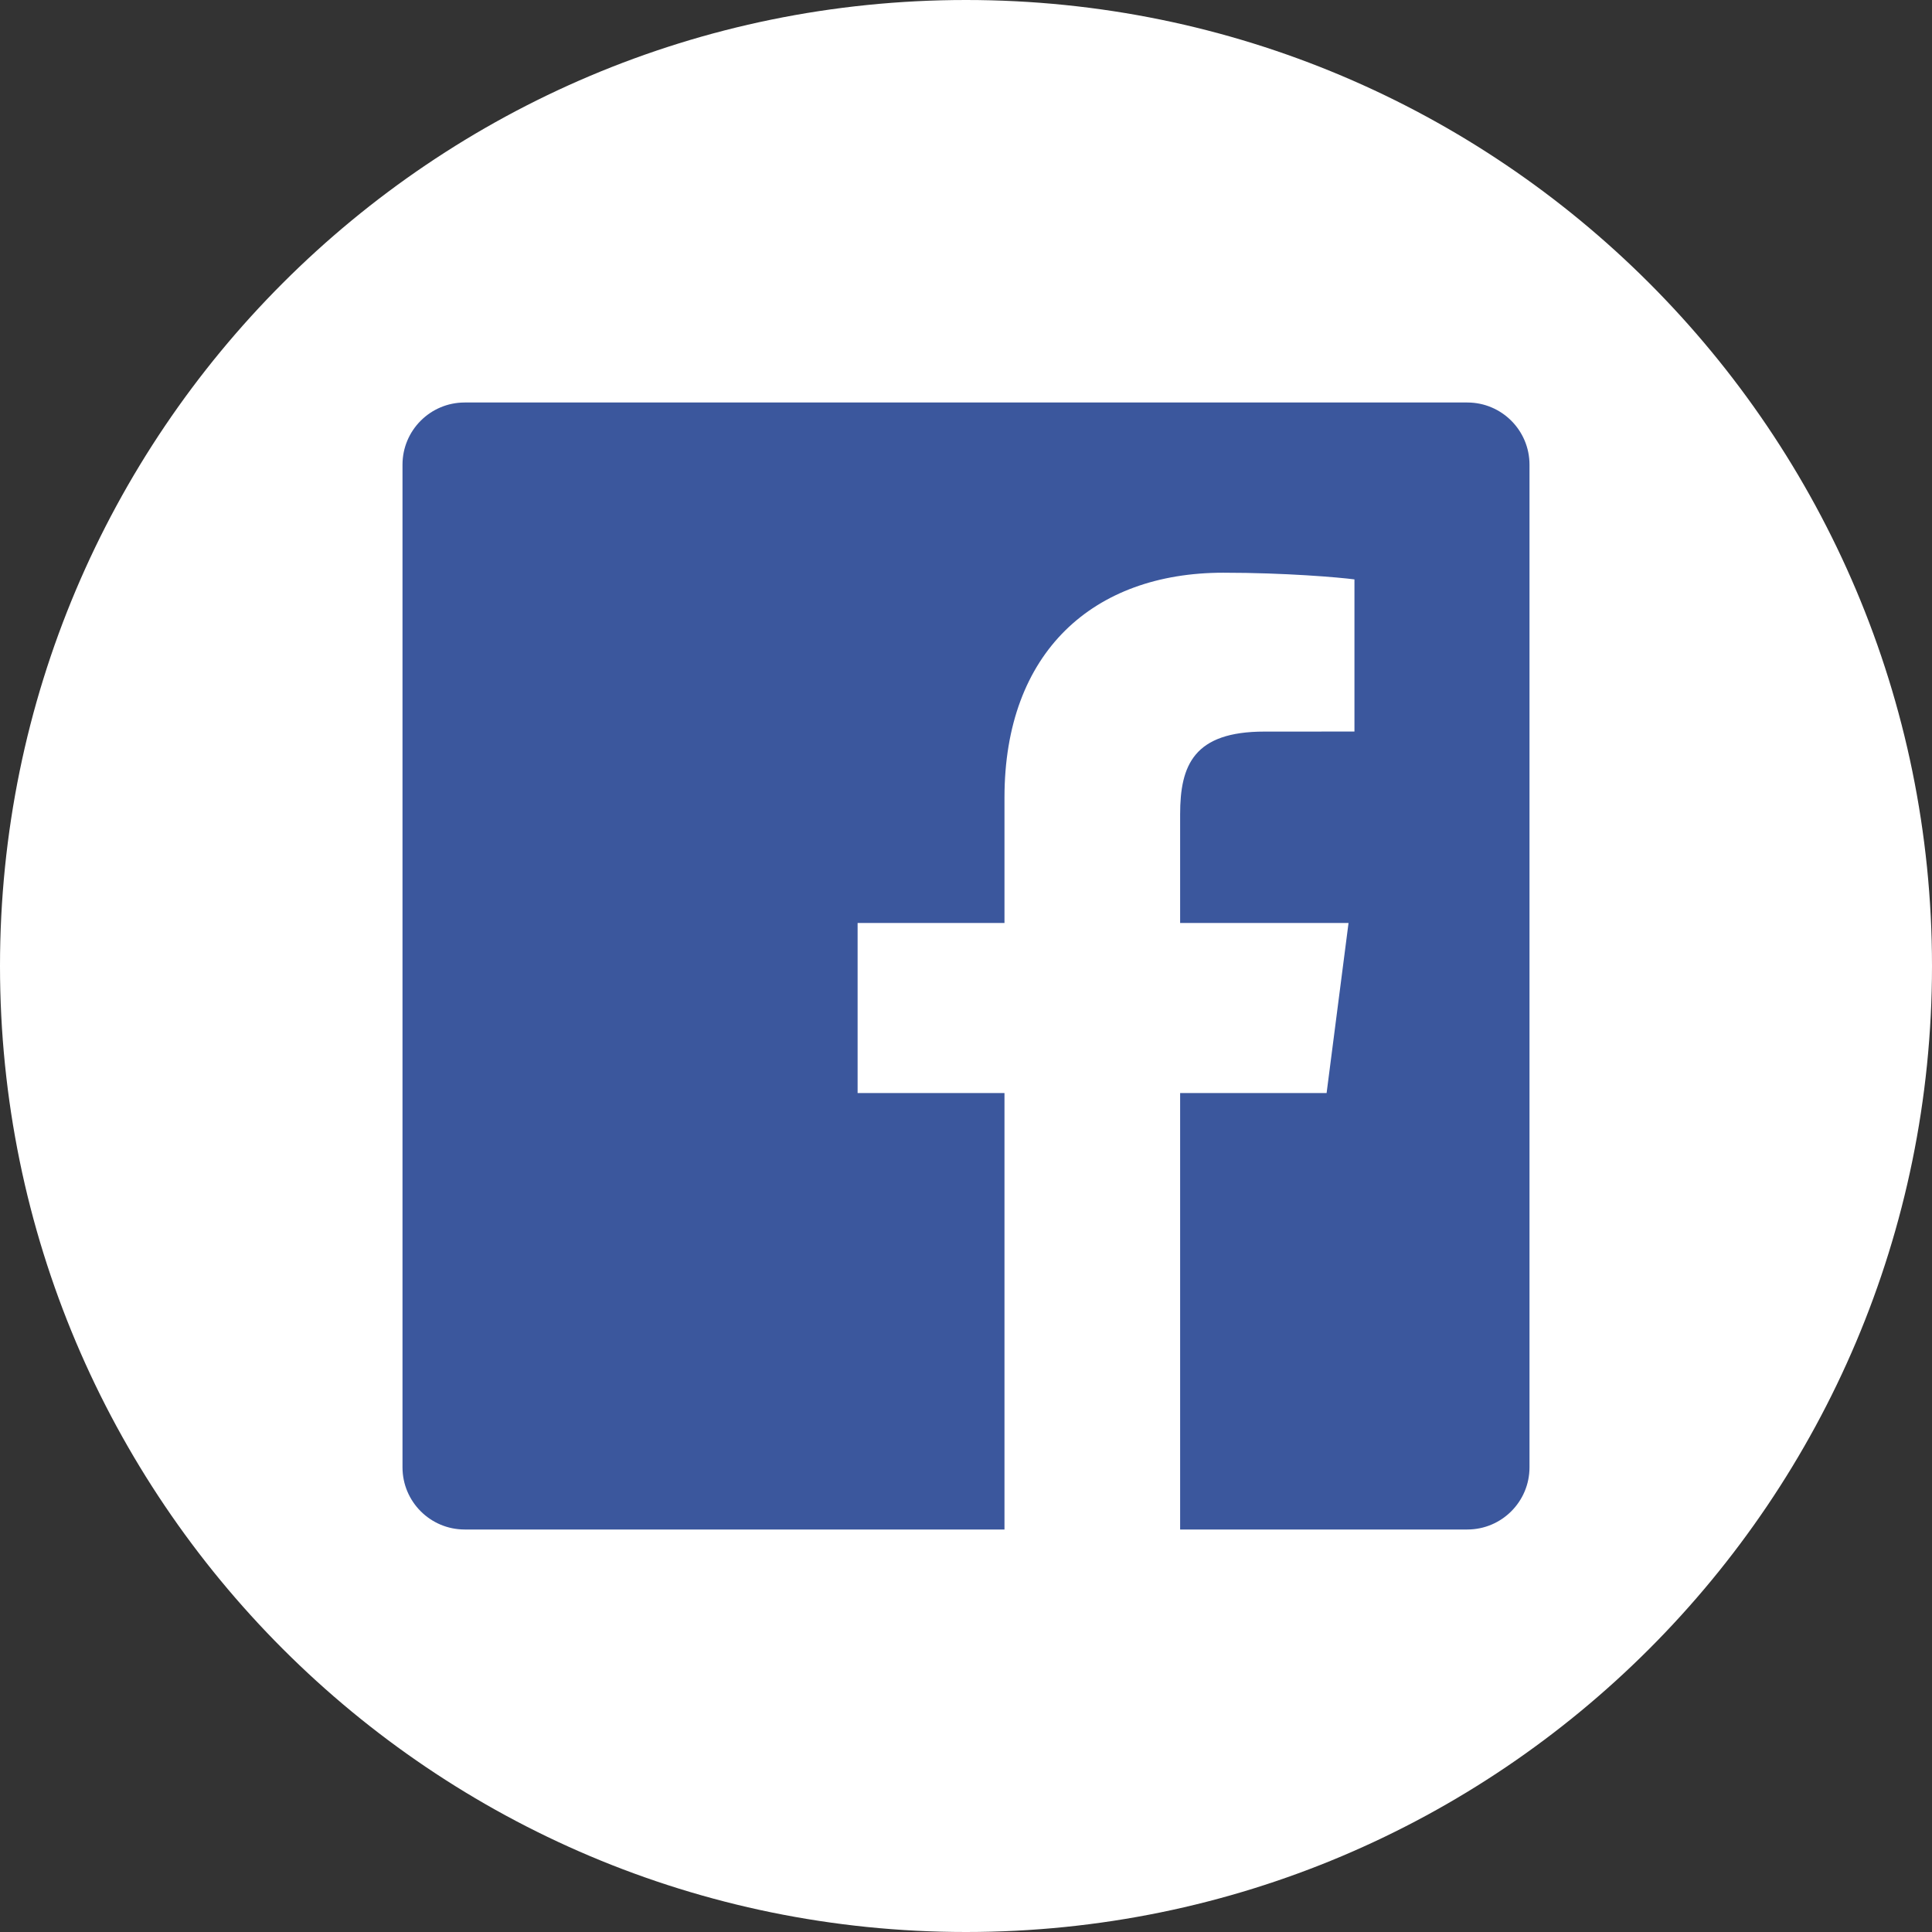 <?xml version="1.0" encoding="utf-8"?>
<svg width="48px" height="48px" viewbox="0 0 48 48" version="1.1" xmlns:xlink="http://www.w3.org/1999/xlink" xmlns="http://www.w3.org/2000/svg">
  <rect width="100%" height="100%" fill="#333333" stroke="none"/>
  <g id="Group-33">
    <path d="M24 48C37.255 48 48 37.255 48 24C48 10.745 37.255 0 24 0C10.745 0 0 10.745 0 24C0 37.255 10.745 48 24 48Z" id="Oval-Copy-19" fill="#FFFFFF" fill-rule="evenodd" stroke="none" />
    <g id="icon-icon_facebook-copy-2" transform="translate(10 10)">
      <g id="icon_facebook">
        <path d="M26.455 0L1.545 0C0.692 0 0 0.692 0 1.545L0 26.455C0 27.308 0.692 28 1.545 28L14.956 28L14.956 17.157L11.307 17.157L11.307 12.931L14.956 12.931L14.956 9.815C14.956 6.198 17.165 4.229 20.391 4.229C21.936 4.229 23.264 4.344 23.651 4.395L23.651 8.175L21.414 8.176C19.659 8.176 19.32 9.01 19.32 10.233L19.32 12.931L23.504 12.931L22.959 17.157L19.32 17.157L19.32 28L26.455 28C27.308 28 28 27.308 28 26.455L28 1.545C28 0.692 27.308 0 26.455 0" id="Fill-1" fill="#3B579D" fill-rule="evenodd" stroke="none" />
      </g>
    </g>
  </g>
</svg>